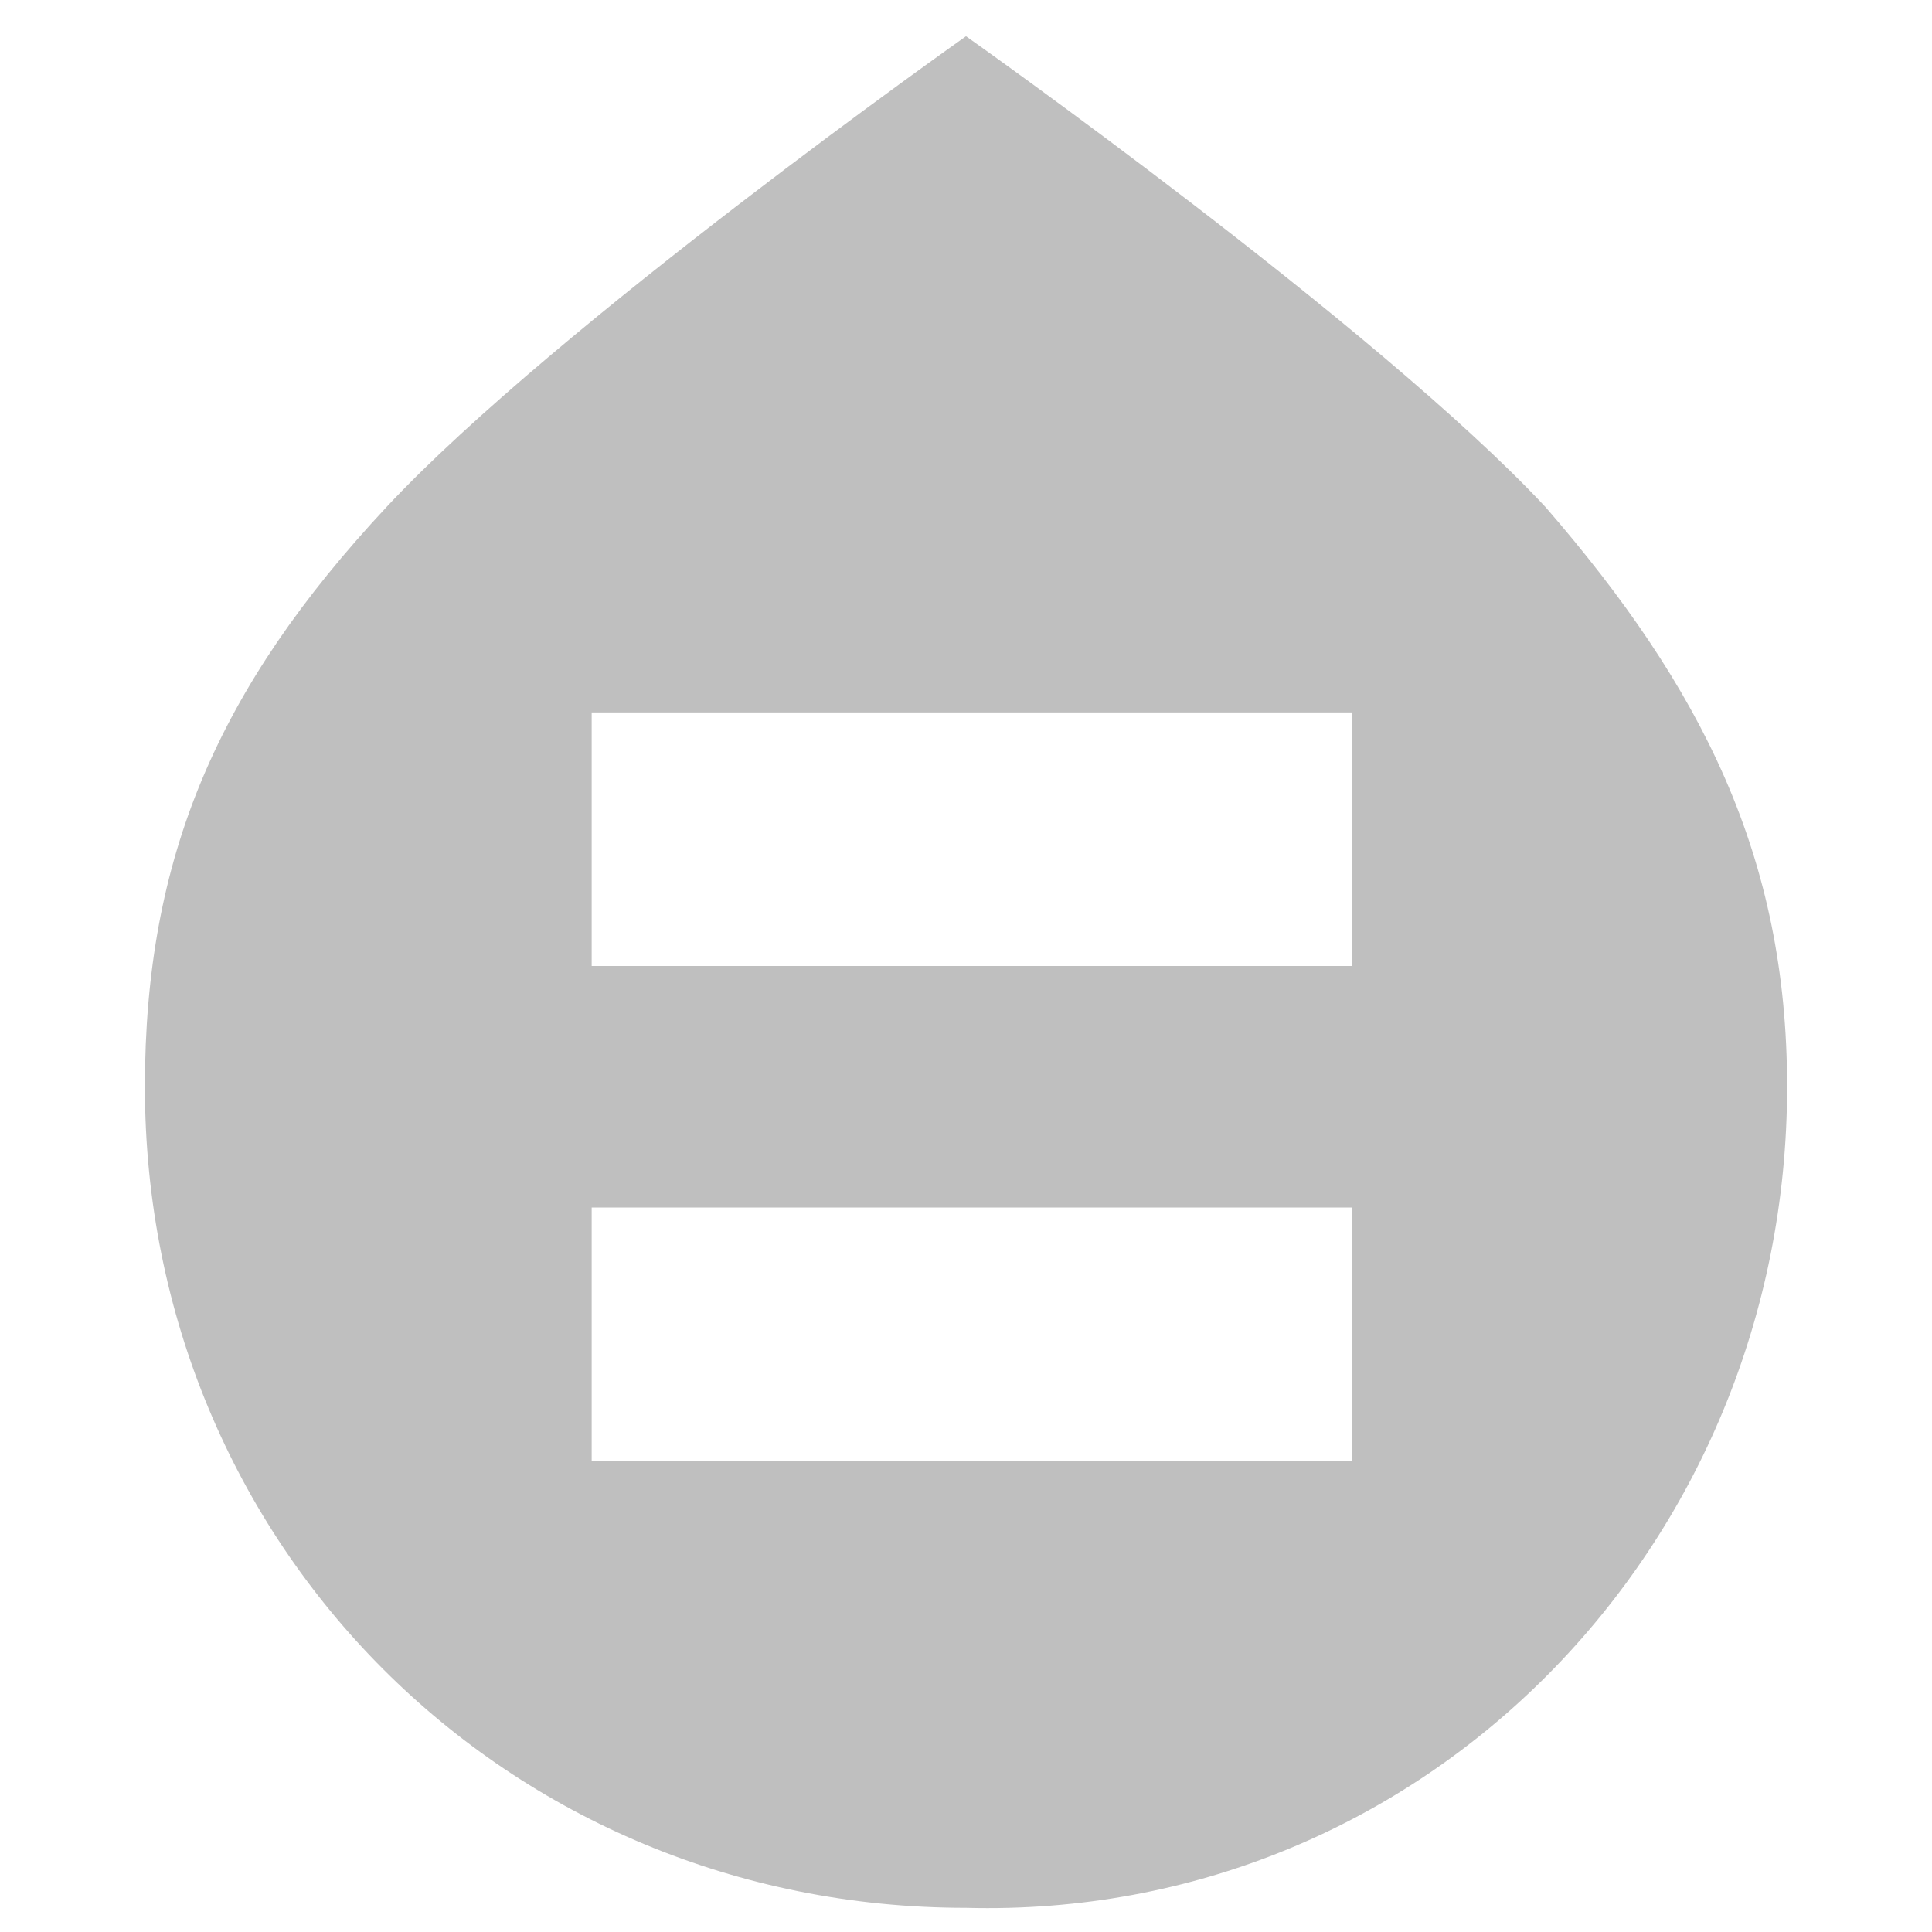 <?xml version="1.0" encoding="utf-8"?>
<!-- Generator: Adobe Illustrator 23.1.0, SVG Export Plug-In . SVG Version: 6.00 Build 0)  -->
<svg version="1.1" id="レイヤー_1" xmlns="http://www.w3.org/2000/svg" xmlns:xlink="http://www.w3.org/1999/xlink" x="0px"
	 y="0px" viewBox="0 0 16 16" style="enable-background:new 0 0 16 16;" xml:space="preserve">
<style type="text/css">
	.st0{fill:#BFBFBF;}
</style>
<path class="st0" d="M12.8,4.2C11.4,2.7,8,0.3,8,0.3S4.6,2.7,3.2,4.2s-2,2.9-2,4.8c0,3.8,3,6.8,6.8,6.8c3.8,0.1,6.8-3,6.8-6.8
	C14.8,7.1,14.1,5.7,12.8,4.2z M11.1,12.1H4.9v-2.1h6.3V12.1z M11.1,8H4.9V5.9h6.3V8z"/>
<path class="st0" d="M1046.8,470.2c-24.8-27.3-87.2-71.7-87.2-71.7s-62.5,44.4-87.2,71.7s-36.9,53.5-36.9,87.9
	c0,68.6,55.2,124.2,124.1,123.2c68.9,1,124.1-54.6,124.1-123.2C1083.6,523.7,1071.5,497.6,1046.8,470.2z M1017,615.5H902.1v-37.8
	H1017V615.5z M1017,539.8H902.1V502H1017V539.8z"/>
<path class="st0" d="M1046.8,470.2c-24.8-27.3-87.2-71.7-87.2-71.7s-62.5,44.4-87.2,71.7s-36.9,53.5-36.9,87.9
	c0,68.6,55.2,124.2,124.1,123.2c68.9,1,124.1-54.6,124.1-123.2C1083.6,523.7,1071.5,497.6,1046.8,470.2z M1017,615.5H902.1v-37.8
	H1017V615.5z M1017,539.8H902.1V502H1017V539.8z"/>
</svg>
